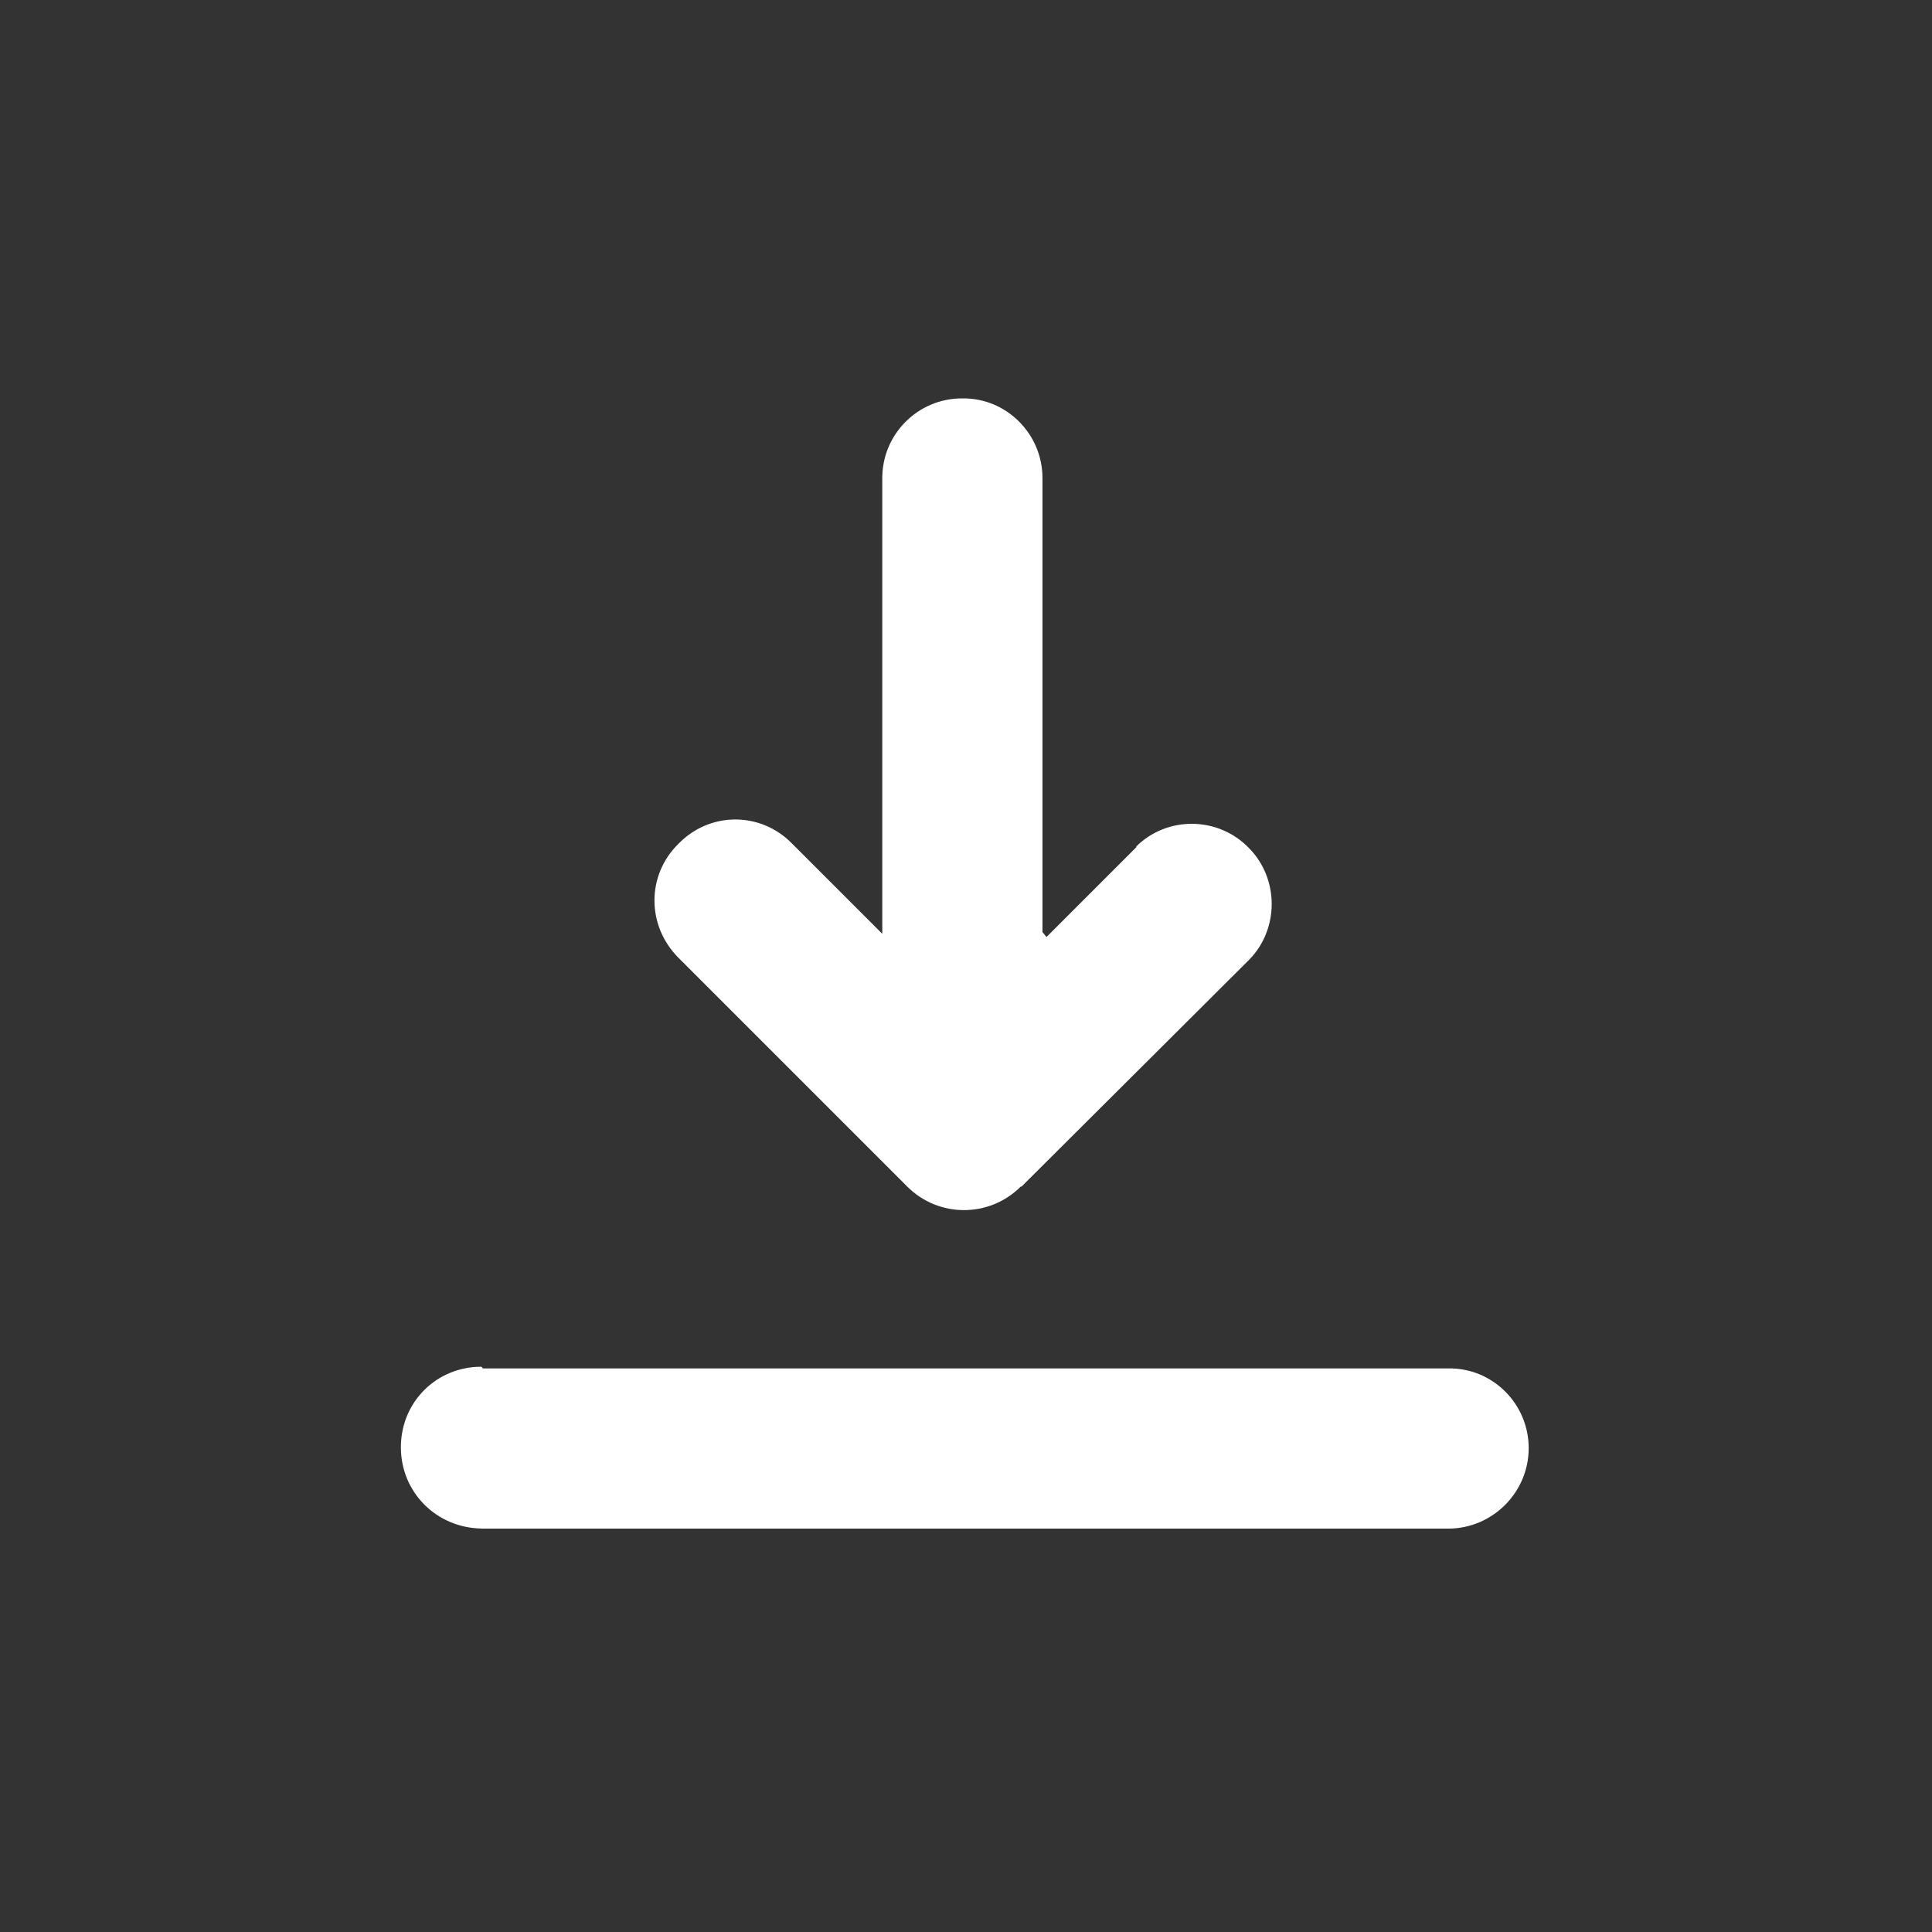 
<svg fill="none" height="24" viewBox="0 0 24 24" width="24" xmlns="http://www.w3.org/2000/svg"><rect x="0" y="0" width="24" height="24" fill="#333333" stroke="none"/><path d="m13 11.64 1.12-1.12h-.01c.39-.39 1.03-.38 1.41.02.37.38.37 1 0 1.38l-2.83 2.82h-.01c-.39.39-1.02.39-1.41 0-.01-.01-.01-.01-.01-.01l-2.83-2.83c-.4-.4-.4-1.03 0-1.42.39-.4 1.02-.4 1.41 0l1.12 1.12v-5.641c-.01-.56.44-1.01.99-1.01.55-.01 1 .44 1 .99v5.64zm-7 5.359h12-.01c.55-.01 1 .44 1 .99s-.45 1-1 1h-12l-.01-.001c-.56-.01-1-.45-1-1.01s.44-1 1-1z" fill="#fff"/></svg>